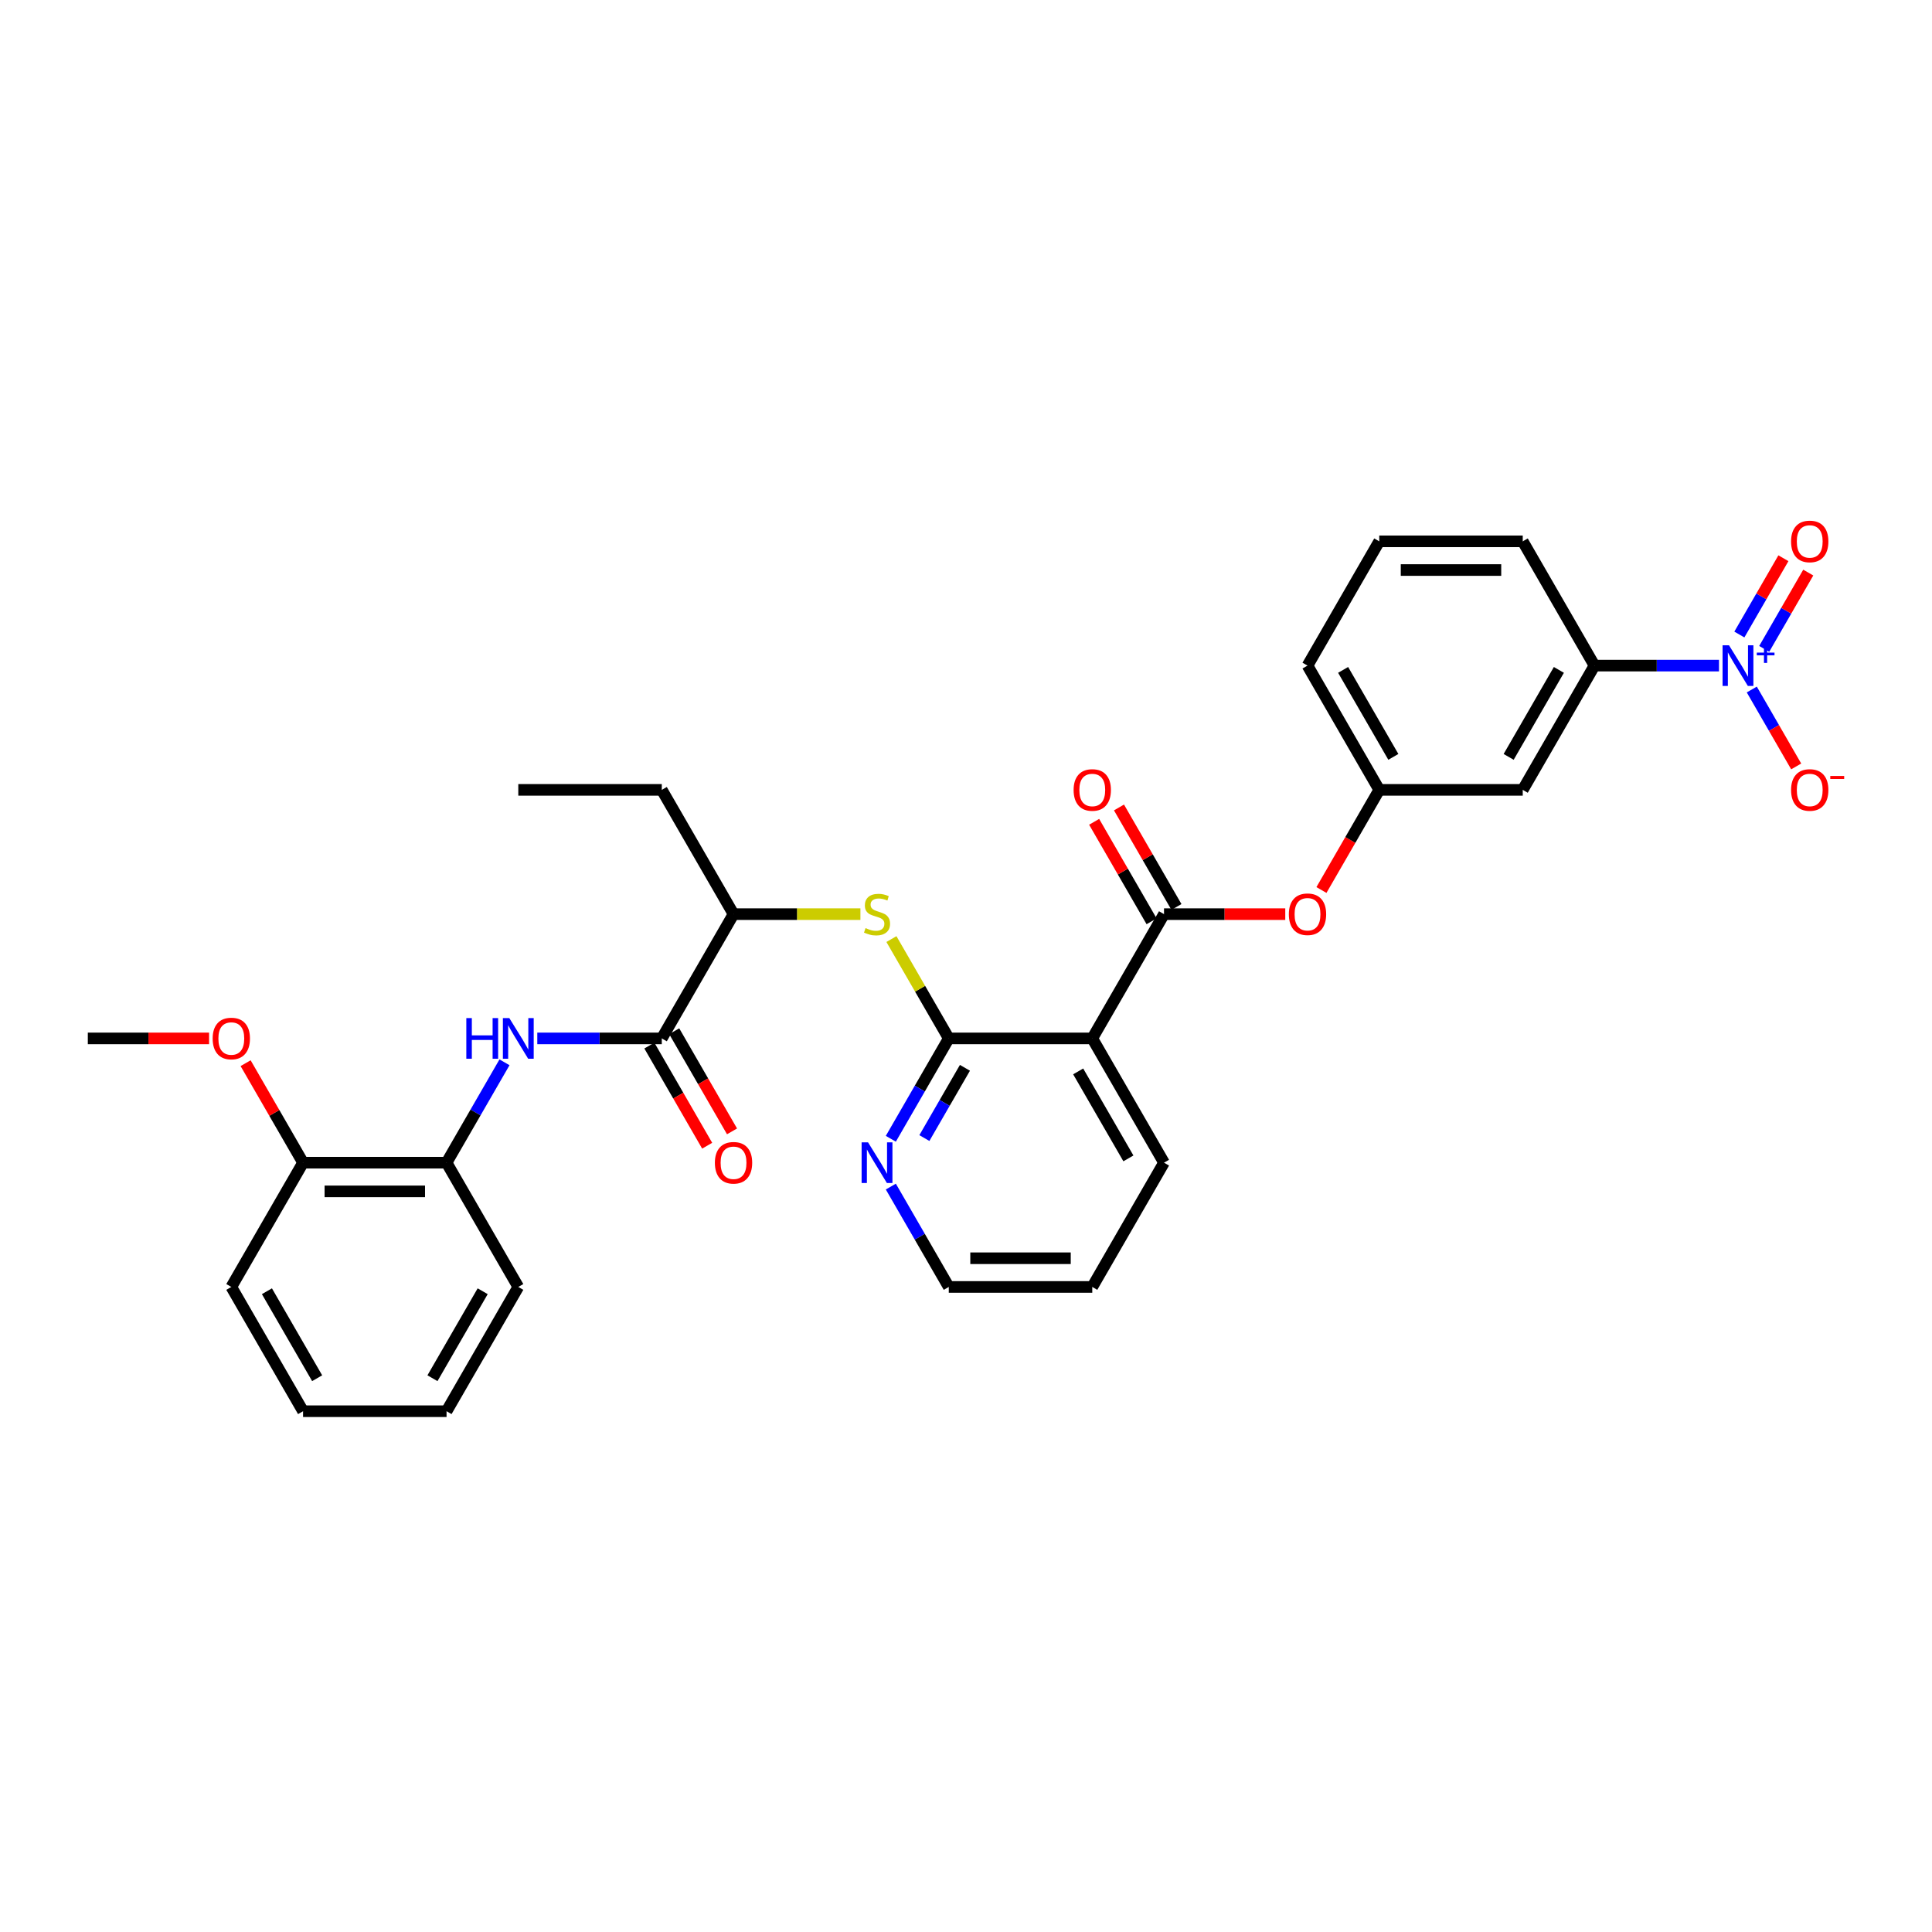 <?xml version='1.0' encoding='iso-8859-1'?>
<svg version='1.1' baseProfile='full'
              xmlns='http://www.w3.org/2000/svg'
                      xmlns:rdkit='http://www.rdkit.org/xml'
                      xmlns:xlink='http://www.w3.org/1999/xlink'
                  xml:space='preserve'
width='1000px' height='1000px' viewBox='0 0 1000 1000'>
<!-- END OF HEADER -->
<rect style='opacity:1.0;fill:#FFFFFF;stroke:none' width='1000' height='1000' x='0' y='0'> </rect>
<path class='bond-6' d='M 889.744,344.515 L 857.525,344.515' style='fill:none;fill-rule:evenodd;stroke:#0000FF;stroke-width:6px;stroke-linecap:butt;stroke-linejoin:miter;stroke-opacity:1' />
<path class='bond-6' d='M 857.525,344.515 L 825.306,344.515' style='fill:none;fill-rule:evenodd;stroke:#000000;stroke-width:6px;stroke-linecap:butt;stroke-linejoin:miter;stroke-opacity:1' />
<path class='bond-12' d='M 906.722,356.889 L 918.215,376.795' style='fill:none;fill-rule:evenodd;stroke:#0000FF;stroke-width:6px;stroke-linecap:butt;stroke-linejoin:miter;stroke-opacity:1' />
<path class='bond-12' d='M 918.215,376.795 L 929.707,396.701' style='fill:none;fill-rule:evenodd;stroke:#FF0000;stroke-width:6px;stroke-linecap:butt;stroke-linejoin:miter;stroke-opacity:1' />
<path class='bond-13' d='M 913.154,335.855 L 924.552,316.112' style='fill:none;fill-rule:evenodd;stroke:#0000FF;stroke-width:6px;stroke-linecap:butt;stroke-linejoin:miter;stroke-opacity:1' />
<path class='bond-13' d='M 924.552,316.112 L 935.951,296.37' style='fill:none;fill-rule:evenodd;stroke:#FF0000;stroke-width:6px;stroke-linecap:butt;stroke-linejoin:miter;stroke-opacity:1' />
<path class='bond-13' d='M 900.29,328.428 L 911.688,308.685' style='fill:none;fill-rule:evenodd;stroke:#0000FF;stroke-width:6px;stroke-linecap:butt;stroke-linejoin:miter;stroke-opacity:1' />
<path class='bond-13' d='M 911.688,308.685 L 923.087,288.943' style='fill:none;fill-rule:evenodd;stroke:#FF0000;stroke-width:6px;stroke-linecap:butt;stroke-linejoin:miter;stroke-opacity:1' />
<path class='bond-0' d='M 491.084,537.478 L 565.356,537.478' style='fill:none;fill-rule:evenodd;stroke:#000000;stroke-width:6px;stroke-linecap:butt;stroke-linejoin:miter;stroke-opacity:1' />
<path class='bond-5' d='M 491.084,537.478 L 476.243,511.772' style='fill:none;fill-rule:evenodd;stroke:#000000;stroke-width:6px;stroke-linecap:butt;stroke-linejoin:miter;stroke-opacity:1' />
<path class='bond-5' d='M 476.243,511.772 L 461.401,486.066' style='fill:none;fill-rule:evenodd;stroke:#CCCC00;stroke-width:6px;stroke-linecap:butt;stroke-linejoin:miter;stroke-opacity:1' />
<path class='bond-11' d='M 491.084,537.478 L 476.088,563.452' style='fill:none;fill-rule:evenodd;stroke:#000000;stroke-width:6px;stroke-linecap:butt;stroke-linejoin:miter;stroke-opacity:1' />
<path class='bond-11' d='M 476.088,563.452 L 461.092,589.426' style='fill:none;fill-rule:evenodd;stroke:#0000FF;stroke-width:6px;stroke-linecap:butt;stroke-linejoin:miter;stroke-opacity:1' />
<path class='bond-11' d='M 499.45,552.698 L 488.952,570.879' style='fill:none;fill-rule:evenodd;stroke:#000000;stroke-width:6px;stroke-linecap:butt;stroke-linejoin:miter;stroke-opacity:1' />
<path class='bond-11' d='M 488.952,570.879 L 478.455,589.061' style='fill:none;fill-rule:evenodd;stroke:#0000FF;stroke-width:6px;stroke-linecap:butt;stroke-linejoin:miter;stroke-opacity:1' />
<path class='bond-1' d='M 565.356,537.478 L 602.492,473.157' style='fill:none;fill-rule:evenodd;stroke:#000000;stroke-width:6px;stroke-linecap:butt;stroke-linejoin:miter;stroke-opacity:1' />
<path class='bond-18' d='M 565.356,537.478 L 602.492,601.799' style='fill:none;fill-rule:evenodd;stroke:#000000;stroke-width:6px;stroke-linecap:butt;stroke-linejoin:miter;stroke-opacity:1' />
<path class='bond-18' d='M 558.062,554.554 L 584.057,599.578' style='fill:none;fill-rule:evenodd;stroke:#000000;stroke-width:6px;stroke-linecap:butt;stroke-linejoin:miter;stroke-opacity:1' />
<path class='bond-2' d='M 602.492,473.157 L 633.871,473.157' style='fill:none;fill-rule:evenodd;stroke:#000000;stroke-width:6px;stroke-linecap:butt;stroke-linejoin:miter;stroke-opacity:1' />
<path class='bond-2' d='M 633.871,473.157 L 665.251,473.157' style='fill:none;fill-rule:evenodd;stroke:#FF0000;stroke-width:6px;stroke-linecap:butt;stroke-linejoin:miter;stroke-opacity:1' />
<path class='bond-14' d='M 608.924,469.444 L 594.056,443.693' style='fill:none;fill-rule:evenodd;stroke:#000000;stroke-width:6px;stroke-linecap:butt;stroke-linejoin:miter;stroke-opacity:1' />
<path class='bond-14' d='M 594.056,443.693 L 579.189,417.942' style='fill:none;fill-rule:evenodd;stroke:#FF0000;stroke-width:6px;stroke-linecap:butt;stroke-linejoin:miter;stroke-opacity:1' />
<path class='bond-14' d='M 596.059,476.871 L 581.192,451.12' style='fill:none;fill-rule:evenodd;stroke:#000000;stroke-width:6px;stroke-linecap:butt;stroke-linejoin:miter;stroke-opacity:1' />
<path class='bond-14' d='M 581.192,451.12 L 566.325,425.369' style='fill:none;fill-rule:evenodd;stroke:#FF0000;stroke-width:6px;stroke-linecap:butt;stroke-linejoin:miter;stroke-opacity:1' />
<path class='bond-3' d='M 342.541,537.478 L 379.677,473.157' style='fill:none;fill-rule:evenodd;stroke:#000000;stroke-width:6px;stroke-linecap:butt;stroke-linejoin:miter;stroke-opacity:1' />
<path class='bond-4' d='M 342.541,537.478 L 310.322,537.478' style='fill:none;fill-rule:evenodd;stroke:#000000;stroke-width:6px;stroke-linecap:butt;stroke-linejoin:miter;stroke-opacity:1' />
<path class='bond-4' d='M 310.322,537.478 L 278.103,537.478' style='fill:none;fill-rule:evenodd;stroke:#0000FF;stroke-width:6px;stroke-linecap:butt;stroke-linejoin:miter;stroke-opacity:1' />
<path class='bond-16' d='M 336.109,541.192 L 351.07,567.106' style='fill:none;fill-rule:evenodd;stroke:#000000;stroke-width:6px;stroke-linecap:butt;stroke-linejoin:miter;stroke-opacity:1' />
<path class='bond-16' d='M 351.07,567.106 L 366.032,593.021' style='fill:none;fill-rule:evenodd;stroke:#FF0000;stroke-width:6px;stroke-linecap:butt;stroke-linejoin:miter;stroke-opacity:1' />
<path class='bond-16' d='M 348.973,533.765 L 363.935,559.679' style='fill:none;fill-rule:evenodd;stroke:#000000;stroke-width:6px;stroke-linecap:butt;stroke-linejoin:miter;stroke-opacity:1' />
<path class='bond-16' d='M 363.935,559.679 L 378.896,585.593' style='fill:none;fill-rule:evenodd;stroke:#FF0000;stroke-width:6px;stroke-linecap:butt;stroke-linejoin:miter;stroke-opacity:1' />
<path class='bond-8' d='M 261.125,549.852 L 246.129,575.826' style='fill:none;fill-rule:evenodd;stroke:#0000FF;stroke-width:6px;stroke-linecap:butt;stroke-linejoin:miter;stroke-opacity:1' />
<path class='bond-8' d='M 246.129,575.826 L 231.134,601.799' style='fill:none;fill-rule:evenodd;stroke:#000000;stroke-width:6px;stroke-linecap:butt;stroke-linejoin:miter;stroke-opacity:1' />
<path class='bond-10' d='M 445.348,473.157 L 412.512,473.157' style='fill:none;fill-rule:evenodd;stroke:#CCCC00;stroke-width:6px;stroke-linecap:butt;stroke-linejoin:miter;stroke-opacity:1' />
<path class='bond-10' d='M 412.512,473.157 L 379.677,473.157' style='fill:none;fill-rule:evenodd;stroke:#000000;stroke-width:6px;stroke-linecap:butt;stroke-linejoin:miter;stroke-opacity:1' />
<path class='bond-9' d='M 825.306,344.515 L 788.171,408.836' style='fill:none;fill-rule:evenodd;stroke:#000000;stroke-width:6px;stroke-linecap:butt;stroke-linejoin:miter;stroke-opacity:1' />
<path class='bond-9' d='M 806.872,346.736 L 780.877,391.761' style='fill:none;fill-rule:evenodd;stroke:#000000;stroke-width:6px;stroke-linecap:butt;stroke-linejoin:miter;stroke-opacity:1' />
<path class='bond-20' d='M 825.306,344.515 L 788.171,280.194' style='fill:none;fill-rule:evenodd;stroke:#000000;stroke-width:6px;stroke-linecap:butt;stroke-linejoin:miter;stroke-opacity:1' />
<path class='bond-7' d='M 683.976,460.665 L 698.937,434.751' style='fill:none;fill-rule:evenodd;stroke:#FF0000;stroke-width:6px;stroke-linecap:butt;stroke-linejoin:miter;stroke-opacity:1' />
<path class='bond-7' d='M 698.937,434.751 L 713.899,408.836' style='fill:none;fill-rule:evenodd;stroke:#000000;stroke-width:6px;stroke-linecap:butt;stroke-linejoin:miter;stroke-opacity:1' />
<path class='bond-17' d='M 231.134,601.799 L 156.862,601.799' style='fill:none;fill-rule:evenodd;stroke:#000000;stroke-width:6px;stroke-linecap:butt;stroke-linejoin:miter;stroke-opacity:1' />
<path class='bond-17' d='M 219.993,616.654 L 168.003,616.654' style='fill:none;fill-rule:evenodd;stroke:#000000;stroke-width:6px;stroke-linecap:butt;stroke-linejoin:miter;stroke-opacity:1' />
<path class='bond-23' d='M 231.134,601.799 L 268.269,666.121' style='fill:none;fill-rule:evenodd;stroke:#000000;stroke-width:6px;stroke-linecap:butt;stroke-linejoin:miter;stroke-opacity:1' />
<path class='bond-15' d='M 788.171,408.836 L 713.899,408.836' style='fill:none;fill-rule:evenodd;stroke:#000000;stroke-width:6px;stroke-linecap:butt;stroke-linejoin:miter;stroke-opacity:1' />
<path class='bond-25' d='M 379.677,473.157 L 342.541,408.836' style='fill:none;fill-rule:evenodd;stroke:#000000;stroke-width:6px;stroke-linecap:butt;stroke-linejoin:miter;stroke-opacity:1' />
<path class='bond-33' d='M 461.092,614.173 L 476.088,640.147' style='fill:none;fill-rule:evenodd;stroke:#0000FF;stroke-width:6px;stroke-linecap:butt;stroke-linejoin:miter;stroke-opacity:1' />
<path class='bond-33' d='M 476.088,640.147 L 491.084,666.121' style='fill:none;fill-rule:evenodd;stroke:#000000;stroke-width:6px;stroke-linecap:butt;stroke-linejoin:miter;stroke-opacity:1' />
<path class='bond-32' d='M 713.899,408.836 L 676.763,344.515' style='fill:none;fill-rule:evenodd;stroke:#000000;stroke-width:6px;stroke-linecap:butt;stroke-linejoin:miter;stroke-opacity:1' />
<path class='bond-32' d='M 721.193,391.761 L 695.198,346.736' style='fill:none;fill-rule:evenodd;stroke:#000000;stroke-width:6px;stroke-linecap:butt;stroke-linejoin:miter;stroke-opacity:1' />
<path class='bond-19' d='M 156.862,601.799 L 141.995,576.049' style='fill:none;fill-rule:evenodd;stroke:#000000;stroke-width:6px;stroke-linecap:butt;stroke-linejoin:miter;stroke-opacity:1' />
<path class='bond-19' d='M 141.995,576.049 L 127.127,550.298' style='fill:none;fill-rule:evenodd;stroke:#FF0000;stroke-width:6px;stroke-linecap:butt;stroke-linejoin:miter;stroke-opacity:1' />
<path class='bond-26' d='M 156.862,601.799 L 119.726,666.121' style='fill:none;fill-rule:evenodd;stroke:#000000;stroke-width:6px;stroke-linecap:butt;stroke-linejoin:miter;stroke-opacity:1' />
<path class='bond-28' d='M 602.492,601.799 L 565.356,666.121' style='fill:none;fill-rule:evenodd;stroke:#000000;stroke-width:6px;stroke-linecap:butt;stroke-linejoin:miter;stroke-opacity:1' />
<path class='bond-27' d='M 108.214,537.478 L 76.834,537.478' style='fill:none;fill-rule:evenodd;stroke:#FF0000;stroke-width:6px;stroke-linecap:butt;stroke-linejoin:miter;stroke-opacity:1' />
<path class='bond-27' d='M 76.834,537.478 L 45.455,537.478' style='fill:none;fill-rule:evenodd;stroke:#000000;stroke-width:6px;stroke-linecap:butt;stroke-linejoin:miter;stroke-opacity:1' />
<path class='bond-21' d='M 788.171,280.194 L 713.899,280.194' style='fill:none;fill-rule:evenodd;stroke:#000000;stroke-width:6px;stroke-linecap:butt;stroke-linejoin:miter;stroke-opacity:1' />
<path class='bond-21' d='M 777.03,295.048 L 725.04,295.048' style='fill:none;fill-rule:evenodd;stroke:#000000;stroke-width:6px;stroke-linecap:butt;stroke-linejoin:miter;stroke-opacity:1' />
<path class='bond-24' d='M 713.899,280.194 L 676.763,344.515' style='fill:none;fill-rule:evenodd;stroke:#000000;stroke-width:6px;stroke-linecap:butt;stroke-linejoin:miter;stroke-opacity:1' />
<path class='bond-22' d='M 491.084,666.121 L 565.356,666.121' style='fill:none;fill-rule:evenodd;stroke:#000000;stroke-width:6px;stroke-linecap:butt;stroke-linejoin:miter;stroke-opacity:1' />
<path class='bond-22' d='M 502.225,651.266 L 554.215,651.266' style='fill:none;fill-rule:evenodd;stroke:#000000;stroke-width:6px;stroke-linecap:butt;stroke-linejoin:miter;stroke-opacity:1' />
<path class='bond-30' d='M 268.269,666.121 L 231.134,730.442' style='fill:none;fill-rule:evenodd;stroke:#000000;stroke-width:6px;stroke-linecap:butt;stroke-linejoin:miter;stroke-opacity:1' />
<path class='bond-30' d='M 249.835,668.342 L 223.84,713.366' style='fill:none;fill-rule:evenodd;stroke:#000000;stroke-width:6px;stroke-linecap:butt;stroke-linejoin:miter;stroke-opacity:1' />
<path class='bond-29' d='M 342.541,408.836 L 268.269,408.836' style='fill:none;fill-rule:evenodd;stroke:#000000;stroke-width:6px;stroke-linecap:butt;stroke-linejoin:miter;stroke-opacity:1' />
<path class='bond-34' d='M 119.726,666.121 L 156.862,730.442' style='fill:none;fill-rule:evenodd;stroke:#000000;stroke-width:6px;stroke-linecap:butt;stroke-linejoin:miter;stroke-opacity:1' />
<path class='bond-34' d='M 138.161,668.342 L 164.156,713.366' style='fill:none;fill-rule:evenodd;stroke:#000000;stroke-width:6px;stroke-linecap:butt;stroke-linejoin:miter;stroke-opacity:1' />
<path class='bond-31' d='M 231.134,730.442 L 156.862,730.442' style='fill:none;fill-rule:evenodd;stroke:#000000;stroke-width:6px;stroke-linecap:butt;stroke-linejoin:miter;stroke-opacity:1' />
<path  class='atom-0' d='M 894.929 333.998
L 901.821 345.139
Q 902.504 346.238, 903.603 348.229
Q 904.703 350.219, 904.762 350.338
L 904.762 333.998
L 907.555 333.998
L 907.555 355.032
L 904.673 355.032
L 897.276 342.851
Q 896.414 341.425, 895.493 339.791
Q 894.602 338.157, 894.334 337.652
L 894.334 355.032
L 891.601 355.032
L 891.601 333.998
L 894.929 333.998
' fill='#0000FF'/>
<path  class='atom-0' d='M 909.319 337.79
L 913.025 337.79
L 913.025 333.888
L 914.672 333.888
L 914.672 337.79
L 918.476 337.79
L 918.476 339.201
L 914.672 339.201
L 914.672 343.123
L 913.025 343.123
L 913.025 339.201
L 909.319 339.201
L 909.319 337.79
' fill='#0000FF'/>
<path  class='atom-5' d='M 241.368 526.962
L 244.22 526.962
L 244.22 535.904
L 254.975 535.904
L 254.975 526.962
L 257.827 526.962
L 257.827 547.995
L 254.975 547.995
L 254.975 538.281
L 244.22 538.281
L 244.22 547.995
L 241.368 547.995
L 241.368 526.962
' fill='#0000FF'/>
<path  class='atom-5' d='M 263.62 526.962
L 270.512 538.102
Q 271.196 539.201, 272.295 541.192
Q 273.394 543.182, 273.454 543.301
L 273.454 526.962
L 276.246 526.962
L 276.246 547.995
L 273.364 547.995
L 265.967 535.815
Q 265.105 534.389, 264.184 532.755
Q 263.293 531.121, 263.026 530.616
L 263.026 547.995
L 260.293 547.995
L 260.293 526.962
L 263.62 526.962
' fill='#0000FF'/>
<path  class='atom-6' d='M 448.007 480.377
Q 448.244 480.466, 449.225 480.882
Q 450.205 481.297, 451.275 481.565
Q 452.374 481.803, 453.443 481.803
Q 455.434 481.803, 456.592 480.852
Q 457.751 479.871, 457.751 478.178
Q 457.751 477.019, 457.157 476.306
Q 456.592 475.593, 455.701 475.207
Q 454.81 474.821, 453.324 474.375
Q 451.453 473.811, 450.324 473.276
Q 449.225 472.741, 448.423 471.612
Q 447.65 470.484, 447.65 468.582
Q 447.65 465.938, 449.433 464.304
Q 451.245 462.67, 454.81 462.67
Q 457.246 462.67, 460.009 463.829
L 459.326 466.116
Q 456.8 465.077, 454.899 465.077
Q 452.849 465.077, 451.72 465.938
Q 450.591 466.77, 450.621 468.226
Q 450.621 469.355, 451.185 470.038
Q 451.78 470.721, 452.611 471.107
Q 453.473 471.494, 454.899 471.939
Q 456.8 472.533, 457.929 473.128
Q 459.058 473.722, 459.86 474.94
Q 460.692 476.128, 460.692 478.178
Q 460.692 481.09, 458.731 482.664
Q 456.8 484.209, 453.562 484.209
Q 451.69 484.209, 450.264 483.793
Q 448.868 483.407, 447.204 482.723
L 448.007 480.377
' fill='#CCCC00'/>
<path  class='atom-8' d='M 667.108 473.217
Q 667.108 468.166, 669.603 465.344
Q 672.099 462.522, 676.763 462.522
Q 681.427 462.522, 683.923 465.344
Q 686.418 468.166, 686.418 473.217
Q 686.418 478.327, 683.893 481.238
Q 681.368 484.12, 676.763 484.12
Q 672.129 484.12, 669.603 481.238
Q 667.108 478.356, 667.108 473.217
M 676.763 481.743
Q 679.972 481.743, 681.695 479.604
Q 683.448 477.435, 683.448 473.217
Q 683.448 469.087, 681.695 467.008
Q 679.972 464.898, 676.763 464.898
Q 673.555 464.898, 671.802 466.978
Q 670.079 469.058, 670.079 473.217
Q 670.079 477.465, 671.802 479.604
Q 673.555 481.743, 676.763 481.743
' fill='#FF0000'/>
<path  class='atom-12' d='M 449.299 591.283
L 456.191 602.423
Q 456.875 603.523, 457.974 605.513
Q 459.073 607.504, 459.132 607.622
L 459.132 591.283
L 461.925 591.283
L 461.925 612.316
L 459.043 612.316
L 451.646 600.136
Q 450.784 598.71, 449.863 597.076
Q 448.972 595.442, 448.705 594.937
L 448.705 612.316
L 445.972 612.316
L 445.972 591.283
L 449.299 591.283
' fill='#0000FF'/>
<path  class='atom-13' d='M 927.058 408.896
Q 927.058 403.845, 929.554 401.023
Q 932.049 398.201, 936.714 398.201
Q 941.378 398.201, 943.874 401.023
Q 946.369 403.845, 946.369 408.896
Q 946.369 414.006, 943.844 416.917
Q 941.319 419.799, 936.714 419.799
Q 932.079 419.799, 929.554 416.917
Q 927.058 414.035, 927.058 408.896
M 936.714 417.422
Q 939.922 417.422, 941.645 415.283
Q 943.398 413.114, 943.398 408.896
Q 943.398 404.766, 941.645 402.687
Q 939.922 400.577, 936.714 400.577
Q 933.505 400.577, 931.752 402.657
Q 930.029 404.736, 930.029 408.896
Q 930.029 413.144, 931.752 415.283
Q 933.505 417.422, 936.714 417.422
' fill='#FF0000'/>
<path  class='atom-13' d='M 947.349 401.634
L 954.545 401.634
L 954.545 403.202
L 947.349 403.202
L 947.349 401.634
' fill='#FF0000'/>
<path  class='atom-14' d='M 927.058 280.253
Q 927.058 275.203, 929.554 272.381
Q 932.049 269.558, 936.714 269.558
Q 941.378 269.558, 943.874 272.381
Q 946.369 275.203, 946.369 280.253
Q 946.369 285.363, 943.844 288.275
Q 941.319 291.157, 936.714 291.157
Q 932.079 291.157, 929.554 288.275
Q 927.058 285.393, 927.058 280.253
M 936.714 288.78
Q 939.922 288.78, 941.645 286.641
Q 943.398 284.472, 943.398 280.253
Q 943.398 276.124, 941.645 274.044
Q 939.922 271.935, 936.714 271.935
Q 933.505 271.935, 931.752 274.015
Q 930.029 276.094, 930.029 280.253
Q 930.029 284.502, 931.752 286.641
Q 933.505 288.78, 936.714 288.78
' fill='#FF0000'/>
<path  class='atom-15' d='M 555.7 408.896
Q 555.7 403.845, 558.196 401.023
Q 560.691 398.201, 565.356 398.201
Q 570.02 398.201, 572.516 401.023
Q 575.011 403.845, 575.011 408.896
Q 575.011 414.006, 572.486 416.917
Q 569.961 419.799, 565.356 419.799
Q 560.721 419.799, 558.196 416.917
Q 555.7 414.035, 555.7 408.896
M 565.356 417.422
Q 568.564 417.422, 570.287 415.283
Q 572.04 413.114, 572.04 408.896
Q 572.04 404.766, 570.287 402.687
Q 568.564 400.577, 565.356 400.577
Q 562.147 400.577, 560.394 402.657
Q 558.671 404.736, 558.671 408.896
Q 558.671 413.144, 560.394 415.283
Q 562.147 417.422, 565.356 417.422
' fill='#FF0000'/>
<path  class='atom-17' d='M 370.021 601.859
Q 370.021 596.808, 372.517 593.986
Q 375.012 591.164, 379.677 591.164
Q 384.341 591.164, 386.837 593.986
Q 389.332 596.808, 389.332 601.859
Q 389.332 606.969, 386.807 609.88
Q 384.282 612.762, 379.677 612.762
Q 375.042 612.762, 372.517 609.88
Q 370.021 606.998, 370.021 601.859
M 379.677 610.385
Q 382.885 610.385, 384.608 608.246
Q 386.361 606.078, 386.361 601.859
Q 386.361 597.729, 384.608 595.65
Q 382.885 593.54, 379.677 593.54
Q 376.468 593.54, 374.715 595.62
Q 372.992 597.7, 372.992 601.859
Q 372.992 606.107, 374.715 608.246
Q 376.468 610.385, 379.677 610.385
' fill='#FF0000'/>
<path  class='atom-20' d='M 110.071 537.538
Q 110.071 532.487, 112.566 529.665
Q 115.062 526.843, 119.726 526.843
Q 124.39 526.843, 126.886 529.665
Q 129.381 532.487, 129.381 537.538
Q 129.381 542.648, 126.856 545.559
Q 124.331 548.441, 119.726 548.441
Q 115.092 548.441, 112.566 545.559
Q 110.071 542.677, 110.071 537.538
M 119.726 546.064
Q 122.935 546.064, 124.658 543.925
Q 126.411 541.756, 126.411 537.538
Q 126.411 533.408, 124.658 531.329
Q 122.935 529.219, 119.726 529.219
Q 116.518 529.219, 114.765 531.299
Q 113.042 533.379, 113.042 537.538
Q 113.042 541.786, 114.765 543.925
Q 116.518 546.064, 119.726 546.064
' fill='#FF0000'/>
</svg>
